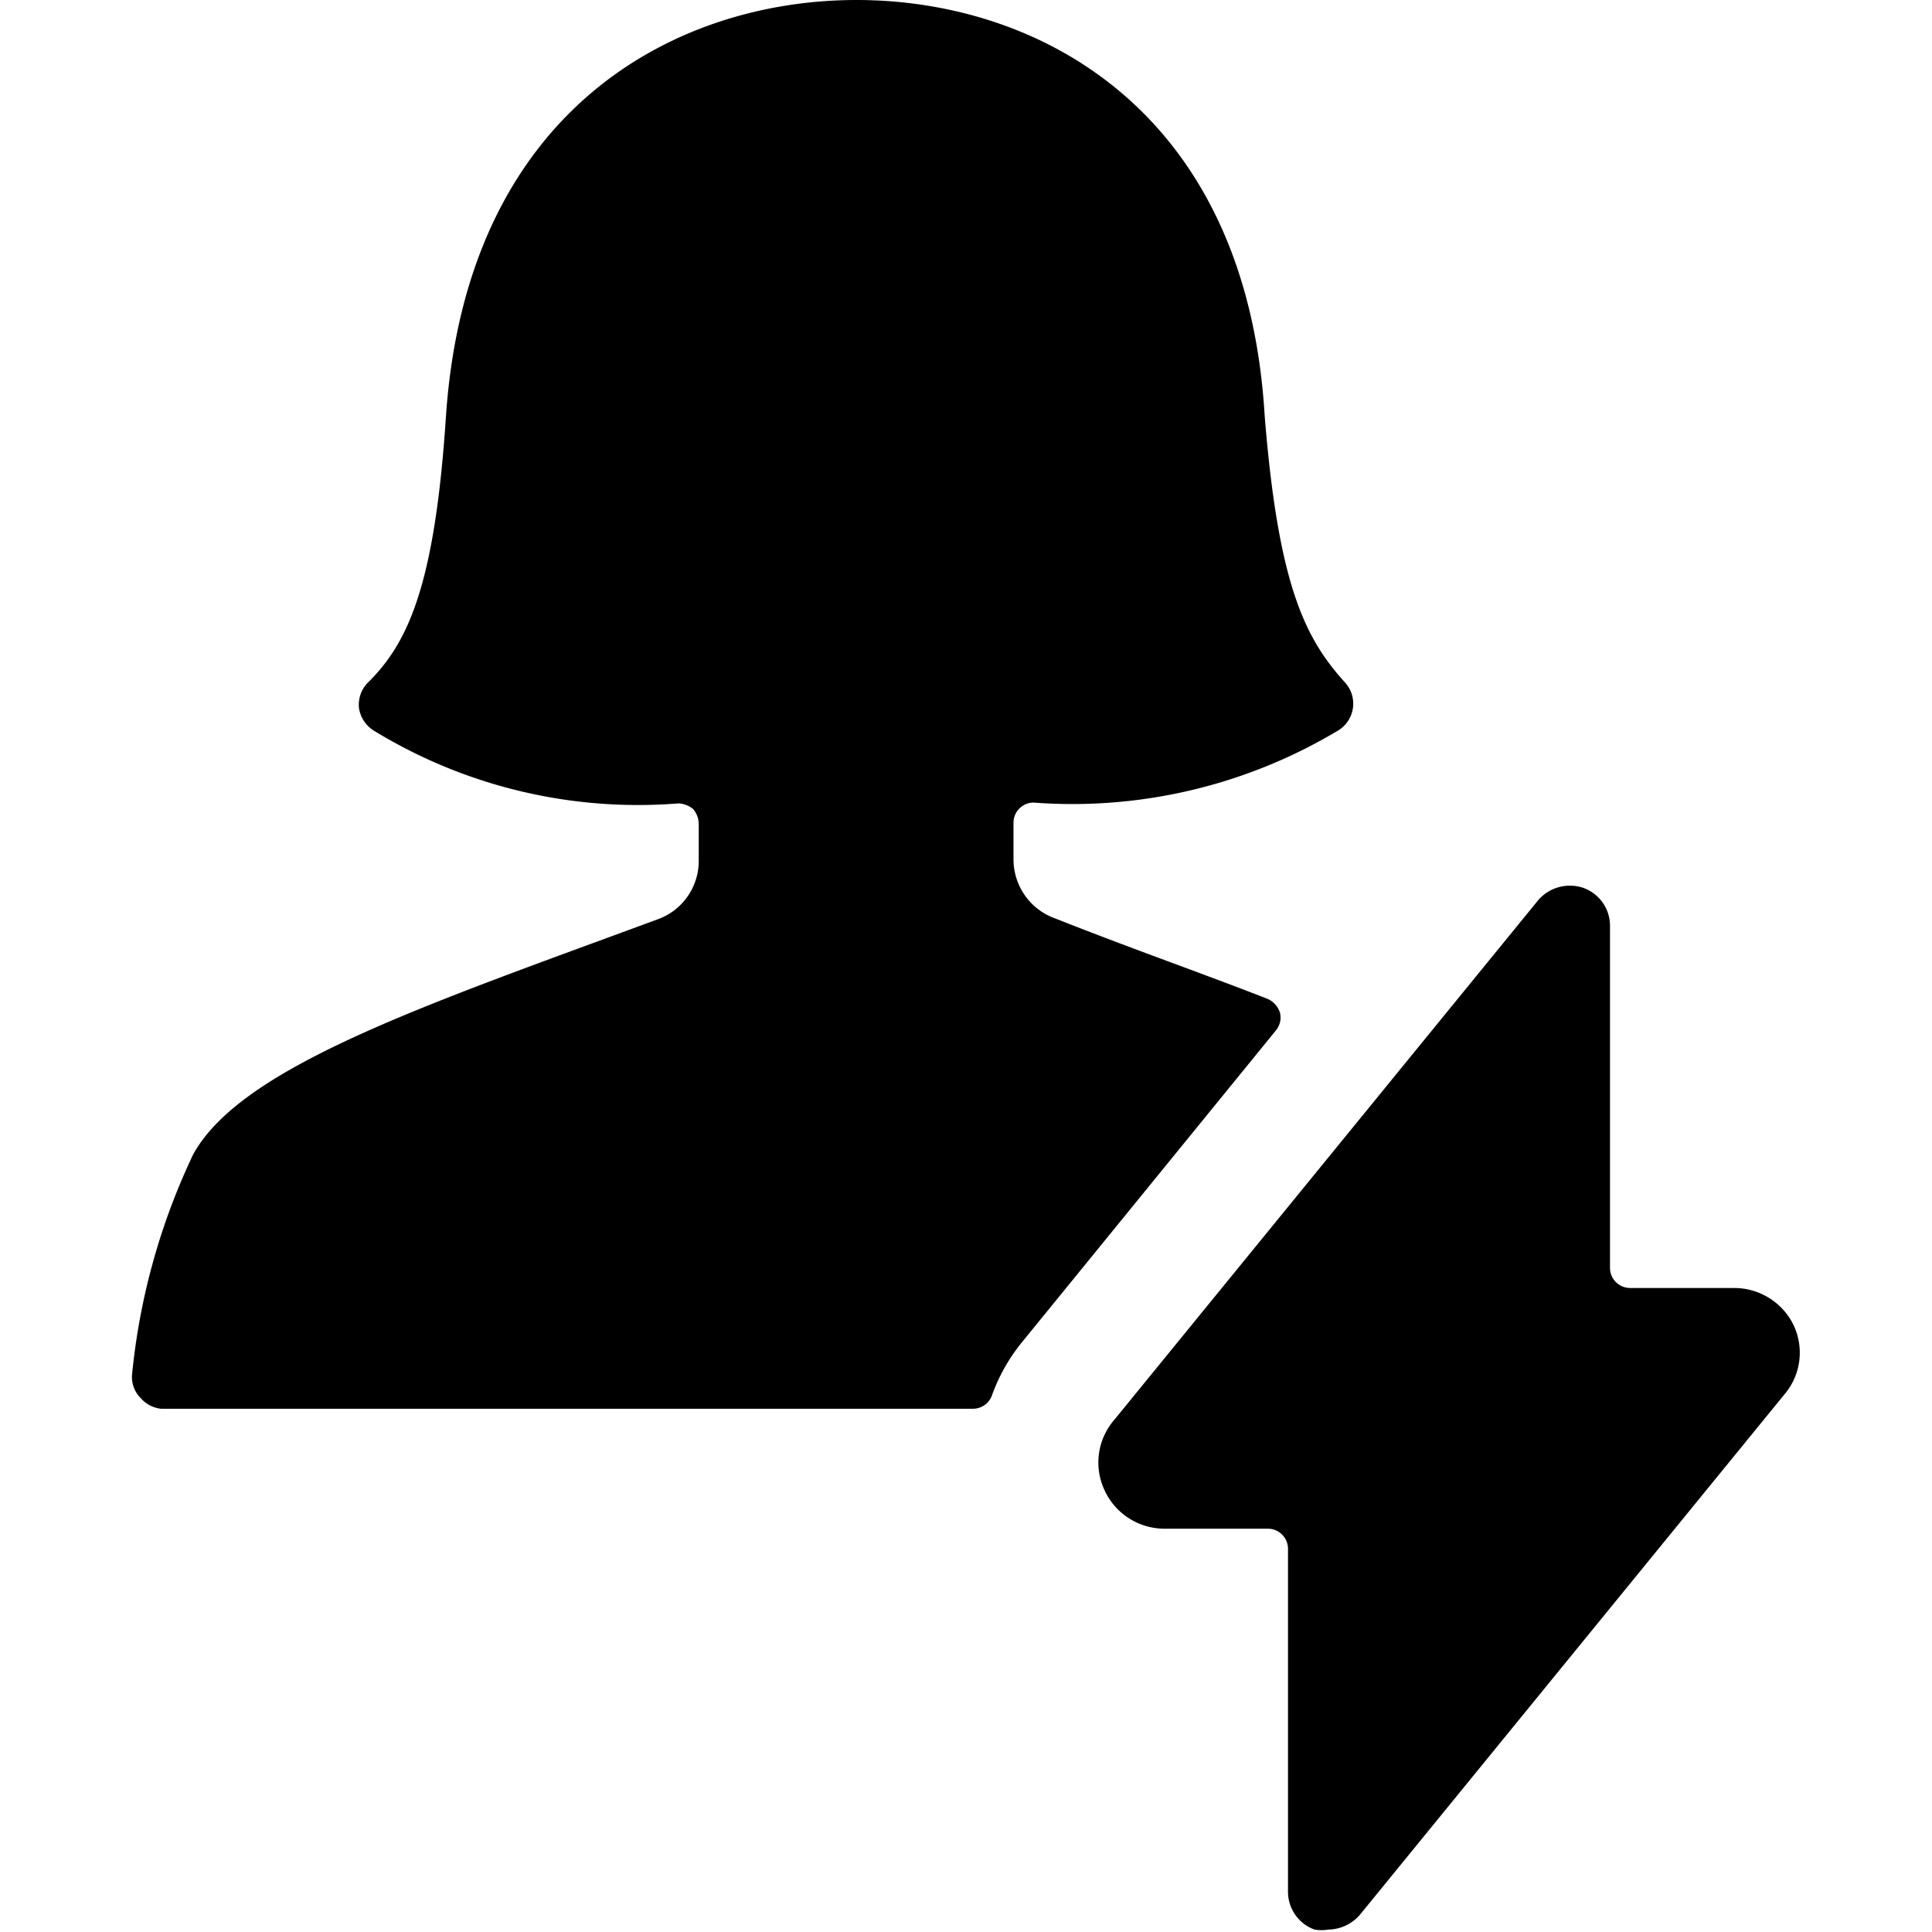 <svg xmlns="http://www.w3.org/2000/svg" viewBox="0 0 24 24"><g><path d="M12.09 17.5a0.25 0.25 0 0 0 0.23 -0.16 2.25 2.25 0 0 1 0.37 -0.66l3.16 -3.88a0.25 0.25 0 0 0 0.05 -0.22 0.28 0.28 0 0 0 -0.15 -0.17c-0.79 -0.31 -1.68 -0.62 -2.64 -1a0.78 0.78 0 0 1 -0.52 -0.73v-0.46a0.25 0.25 0 0 1 0.25 -0.25 6.42 6.42 0 0 0 3.79 -0.9 0.39 0.39 0 0 0 0.08 -0.59c-0.49 -0.54 -0.83 -1.19 -1 -3.32C15.48 1.35 12.88 0 10.64 0S5.8 1.35 5.54 5.17C5.4 7.3 5.06 8 4.56 8.49a0.39 0.39 0 0 0 -0.1 0.31 0.4 0.4 0 0 0 0.19 0.28 6.29 6.29 0 0 0 3.78 0.9 0.31 0.31 0 0 1 0.18 0.07 0.29 0.29 0 0 1 0.07 0.18v0.46a0.77 0.77 0 0 1 -0.51 0.73C5.27 12.49 3 13.25 2.4 14.34a8.23 8.23 0 0 0 -0.76 2.74 0.37 0.37 0 0 0 0.11 0.29 0.39 0.39 0 0 0 0.25 0.13Z" fill="#000000" stroke-width="1"></path><path d="M21.54 16h-1.29a0.25 0.25 0 0 1 -0.25 -0.25V11.5a0.5 0.5 0 0 0 -0.33 -0.47 0.52 0.52 0 0 0 -0.56 0.15l-5.27 6.46a0.81 0.81 0 0 0 -0.12 0.87 0.82 0.82 0 0 0 0.74 0.48h1.29a0.25 0.25 0 0 1 0.25 0.25v4.26a0.5 0.5 0 0 0 0.33 0.47 0.51 0.51 0 0 0 0.17 0 0.53 0.53 0 0 0 0.39 -0.18l5.27 -6.46a0.8 0.8 0 0 0 0.12 -0.87 0.82 0.82 0 0 0 -0.74 -0.46Z" fill="#000000" stroke-width="1"></path></g></svg>